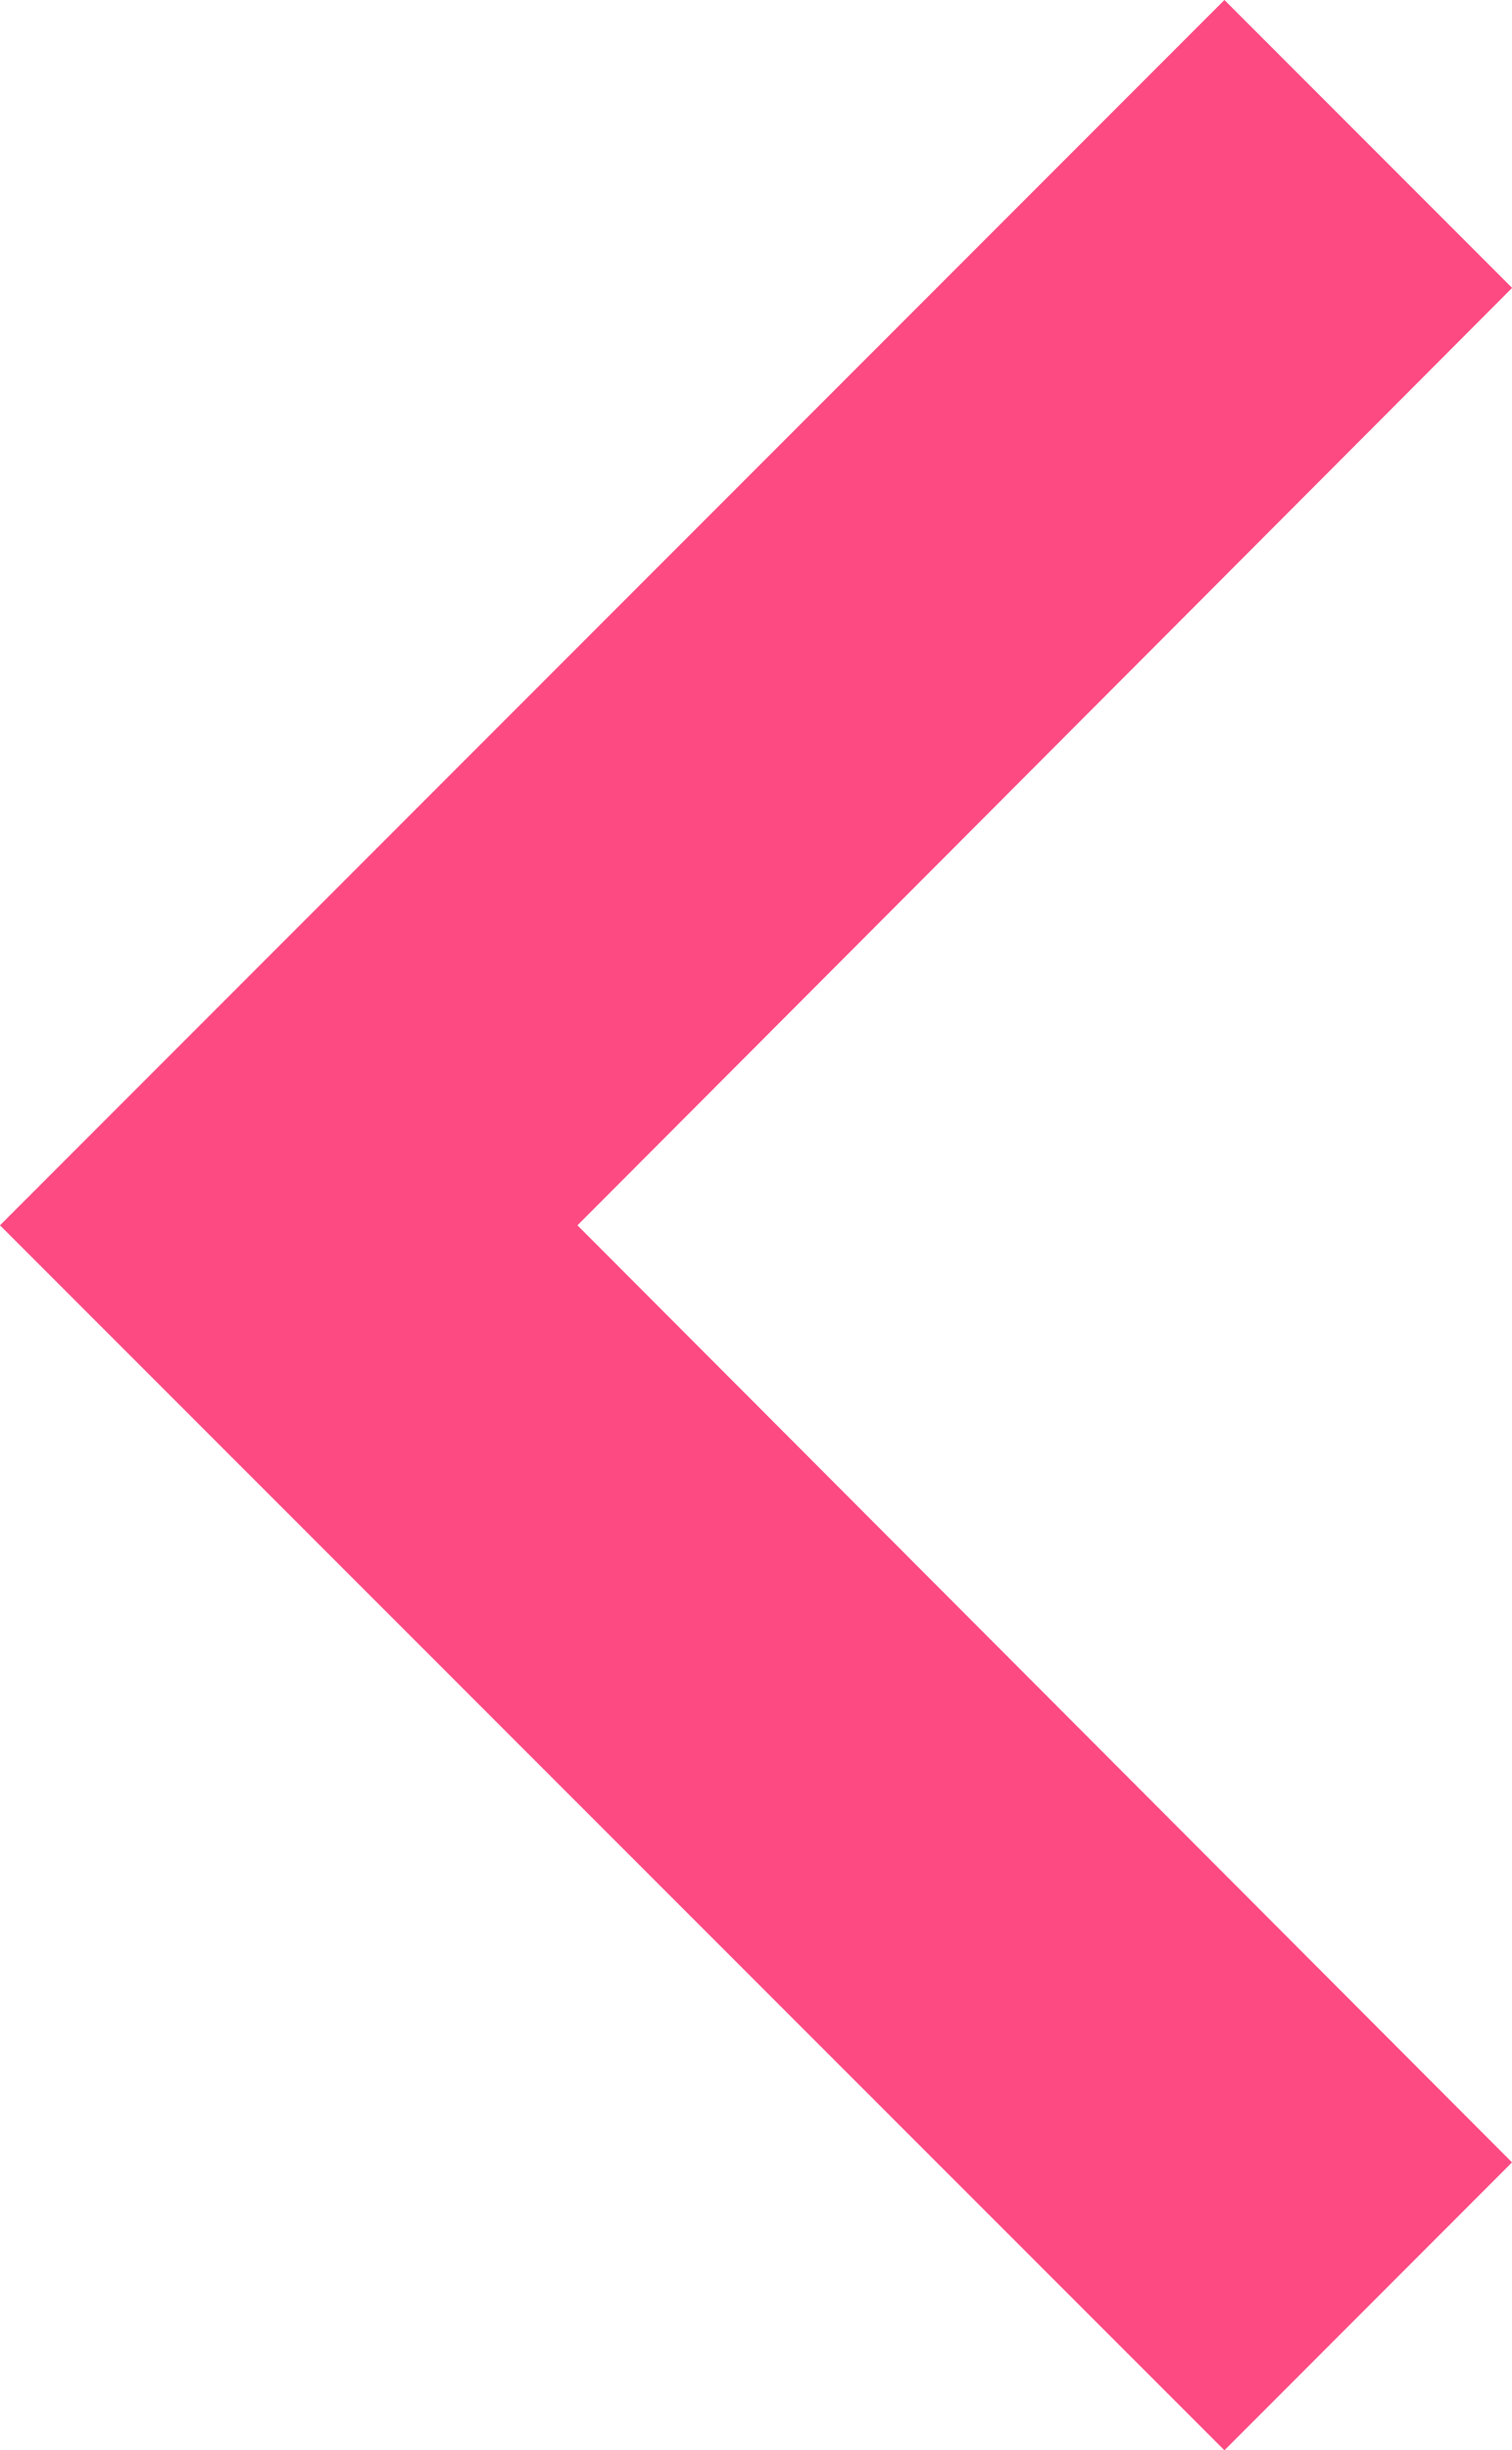 <svg xmlns="http://www.w3.org/2000/svg" width="36.058" height="58.392" viewBox="0 0 36.058 58.392">
  <path id="パス_829" data-name="パス 829" d="M36.058,51.531,29.2,58.392,0,29.2,29.2,0l6.861,6.861L13.771,29.2Z" transform="translate(0)" fill="#fd4a82"/>
</svg>
